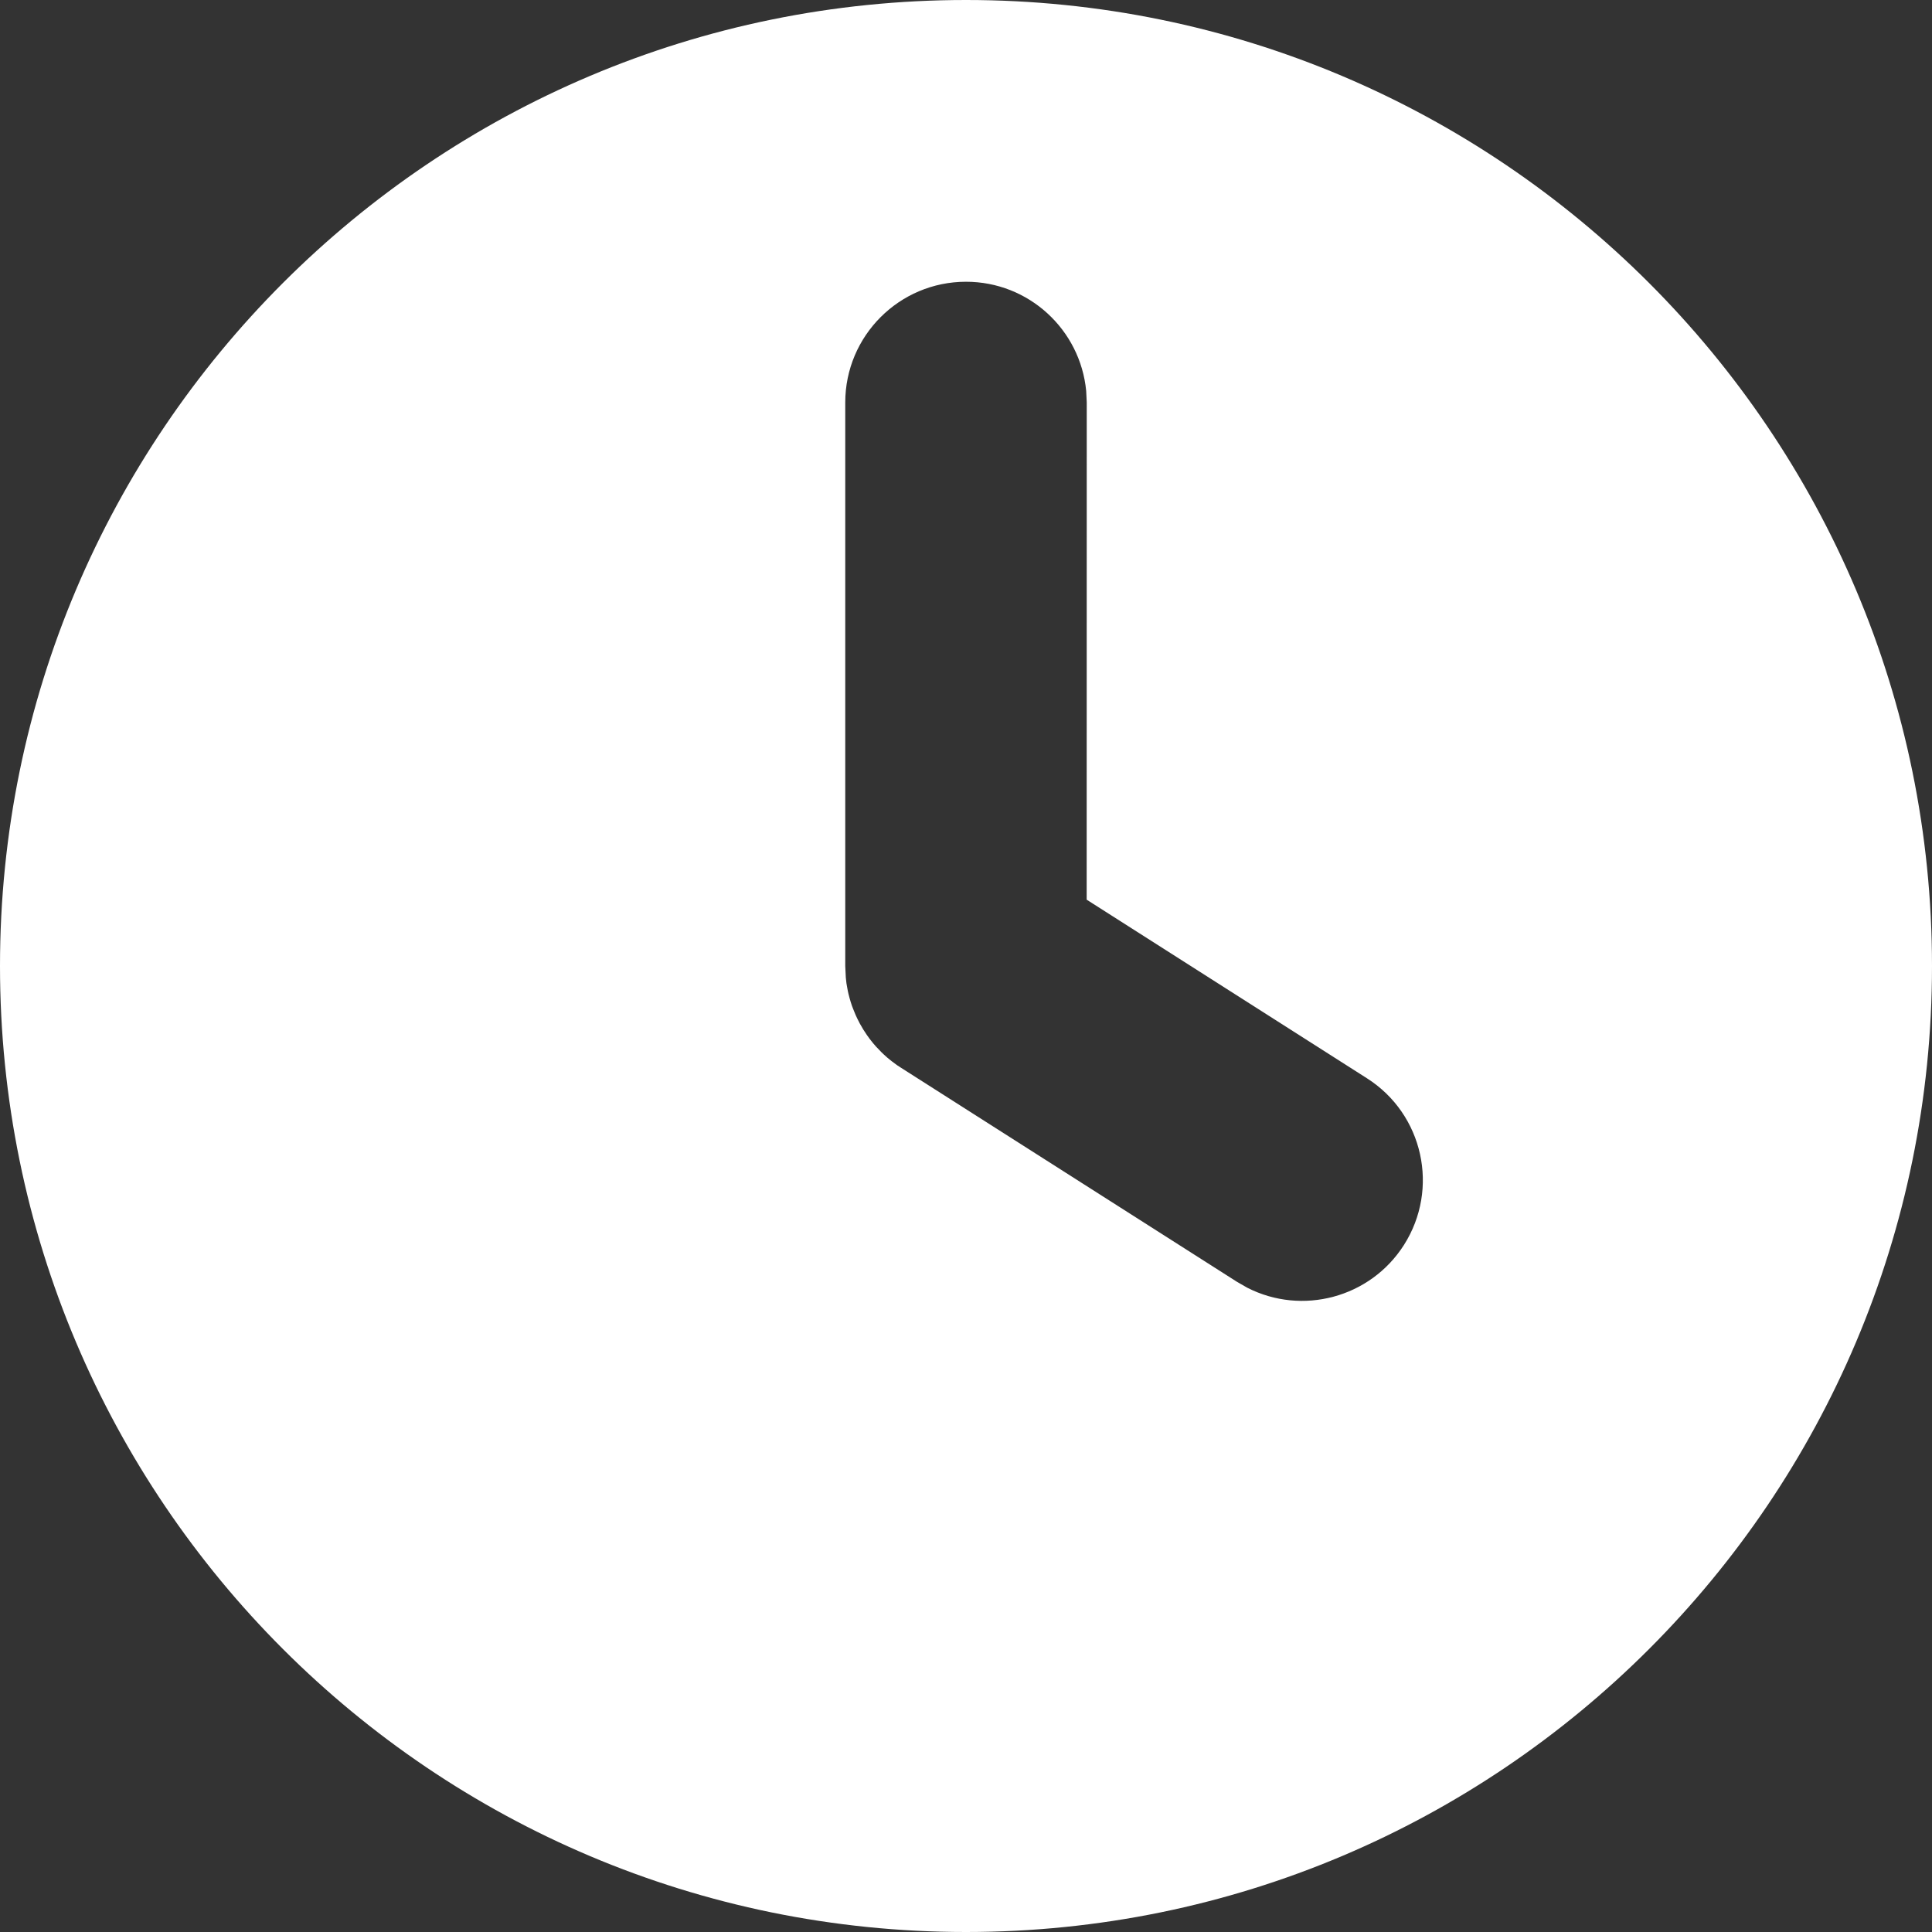<?xml version="1.0" encoding="UTF-8"?>
<svg width="24px" height="24px" viewBox="0 0 24 24" version="1.1" xmlns="http://www.w3.org/2000/svg" xmlns:xlink="http://www.w3.org/1999/xlink">
    <rect x="0" y="0" width="24" height="24" fill="#333333" stroke="none"/>
    <title>demo_time</title>
    <g id="Homepage" stroke="none" stroke-width="1" fill="none" fill-rule="evenodd">
        <g id="Homepage---1400---Consult" transform="translate(-100, -3461)" fill="#FFFFFF">
            <g id="Demo" transform="translate(0, 3169)">
                <g id="Group-22" transform="translate(100, 224)">
                    <path d="M12,68 C18.627,68 24,73.373 24,80 C24,86.627 18.627,92 12,92 C5.373,92 0,86.627 0,80 C0,73.373 5.373,68 12,68 Z M12,71.5 C11.172,71.5 10.5,72.172 10.5,73 L10.5,73 L10.5,80 L10.507,80.144 C10.509,80.168 10.512,80.192 10.515,80.216 C10.518,80.235 10.521,80.254 10.525,80.272 C10.529,80.297 10.534,80.321 10.54,80.346 C10.545,80.364 10.549,80.382 10.554,80.4 C10.563,80.431 10.572,80.463 10.583,80.494 C10.588,80.505 10.592,80.517 10.596,80.528 C10.606,80.555 10.617,80.582 10.629,80.609 C10.636,80.626 10.644,80.642 10.652,80.658 C10.661,80.677 10.671,80.696 10.681,80.715 C10.695,80.74 10.709,80.765 10.724,80.789 C10.729,80.797 10.734,80.805 10.739,80.812 C10.758,80.843 10.779,80.872 10.801,80.902 C10.803,80.904 10.805,80.907 10.807,80.91 C10.831,80.942 10.857,80.973 10.884,81.003 C10.896,81.015 10.907,81.028 10.919,81.039 C10.938,81.061 10.96,81.081 10.982,81.102 C10.995,81.114 11.009,81.126 11.022,81.138 L11.076,81.182 L11.076,81.182 L11.084,81.188 C11.104,81.203 11.125,81.218 11.145,81.233 L11.194,81.265 L15.369,83.925 L15.495,83.997 C16.175,84.344 17.021,84.123 17.44,83.466 C17.885,82.767 17.68,81.84 16.981,81.395 L16.981,81.395 L13.499,79.176 L13.5,73 L13.493,72.856 C13.42,72.095 12.78,71.5 12,71.5 Z" id="demo_time"></path>
                </g>
            </g>
        </g>
    </g>
</svg>